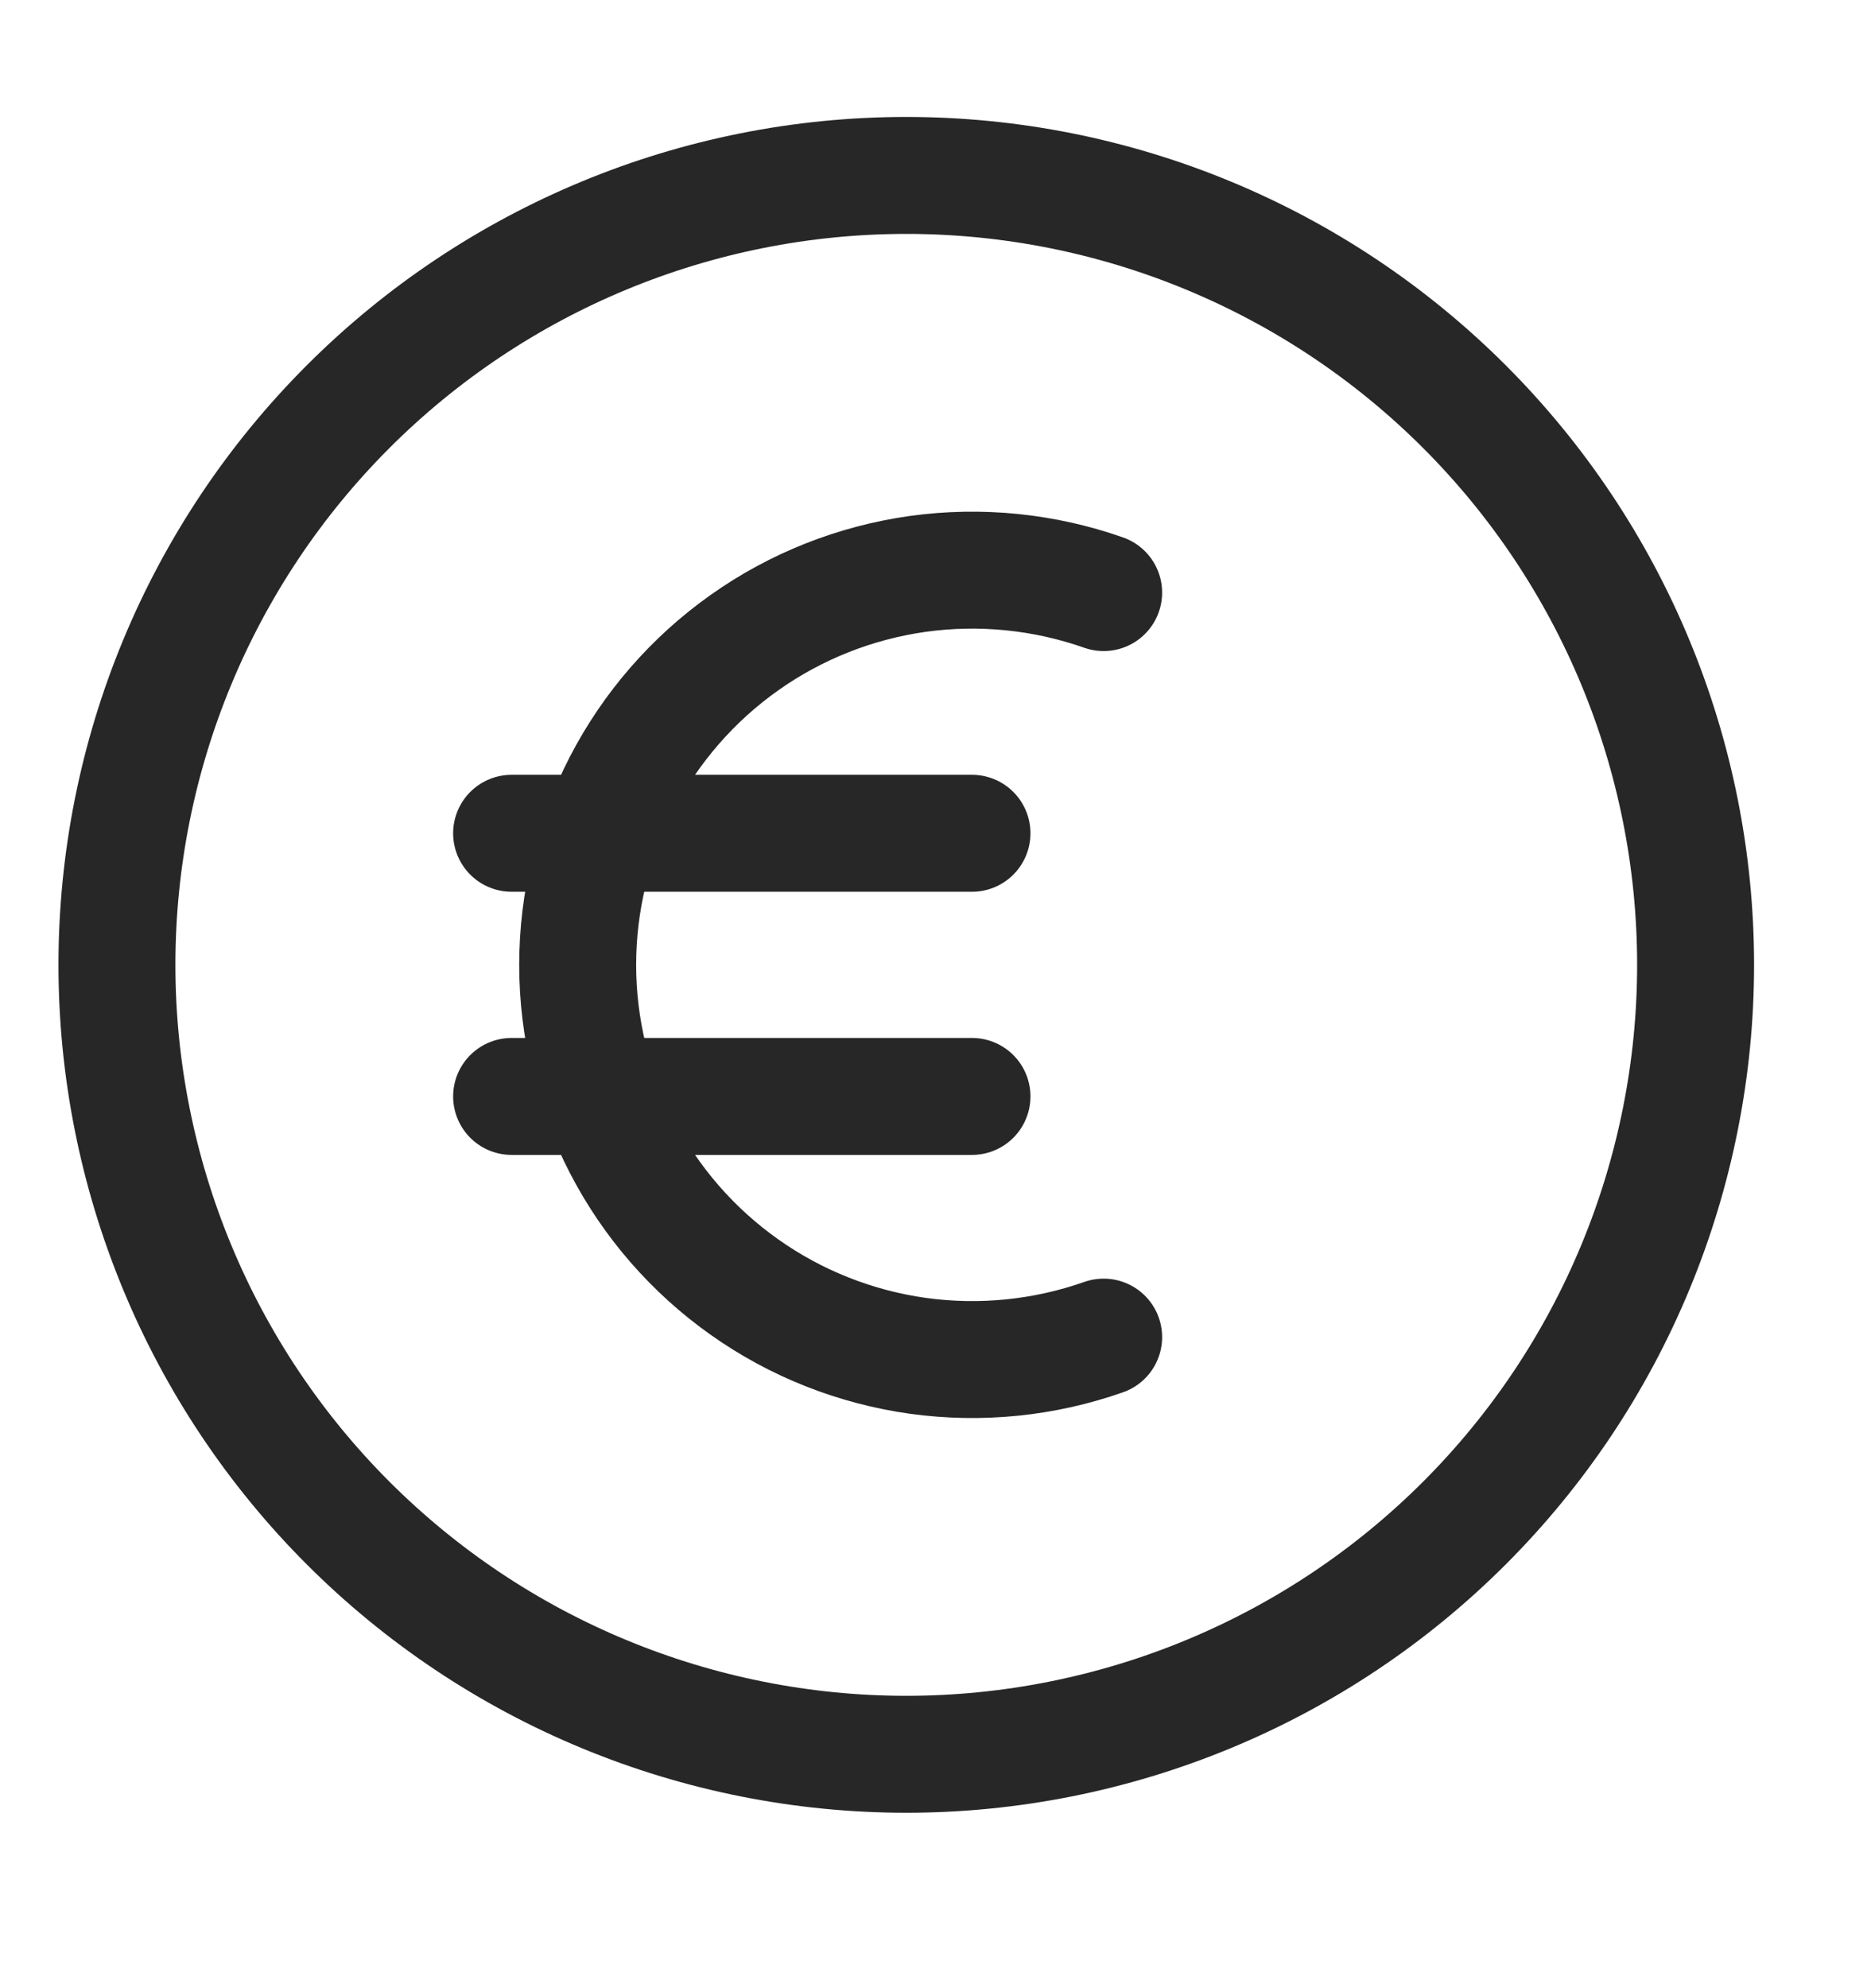 <svg width="16" height="17" viewBox="0 0 16 17" fill="none" xmlns="http://www.w3.org/2000/svg">
<path d="M9.438 5.067C8.929 4.888 8.384 4.833 7.849 4.907C7.315 4.982 6.806 5.183 6.366 5.495C5.925 5.807 5.566 6.22 5.318 6.699C5.07 7.179 4.94 7.71 4.94 8.25C4.94 8.79 5.07 9.321 5.318 9.801C5.566 10.28 5.925 10.693 6.366 11.005C6.806 11.317 7.315 11.518 7.849 11.593C8.384 11.667 8.929 11.612 9.438 11.433M4.375 7.125H8.312M4.375 9.375H8.312M14.5 8.25C14.5 9.136 14.325 10.014 13.986 10.833C13.647 11.652 13.15 12.396 12.523 13.023C11.896 13.65 11.152 14.147 10.333 14.486C9.514 14.825 8.636 15 7.75 15C6.864 15 5.986 14.825 5.167 14.486C4.348 14.147 3.604 13.65 2.977 13.023C2.35 12.396 1.853 11.652 1.514 10.833C1.175 10.014 1 9.136 1 8.25C1 6.46 1.711 4.743 2.977 3.477C4.243 2.211 5.96 1.5 7.75 1.5C9.54 1.5 11.257 2.211 12.523 3.477C13.789 4.743 14.5 6.46 14.5 8.25Z" stroke="#272727" stroke-linecap="round" stroke-linejoin="round"/>
</svg>

